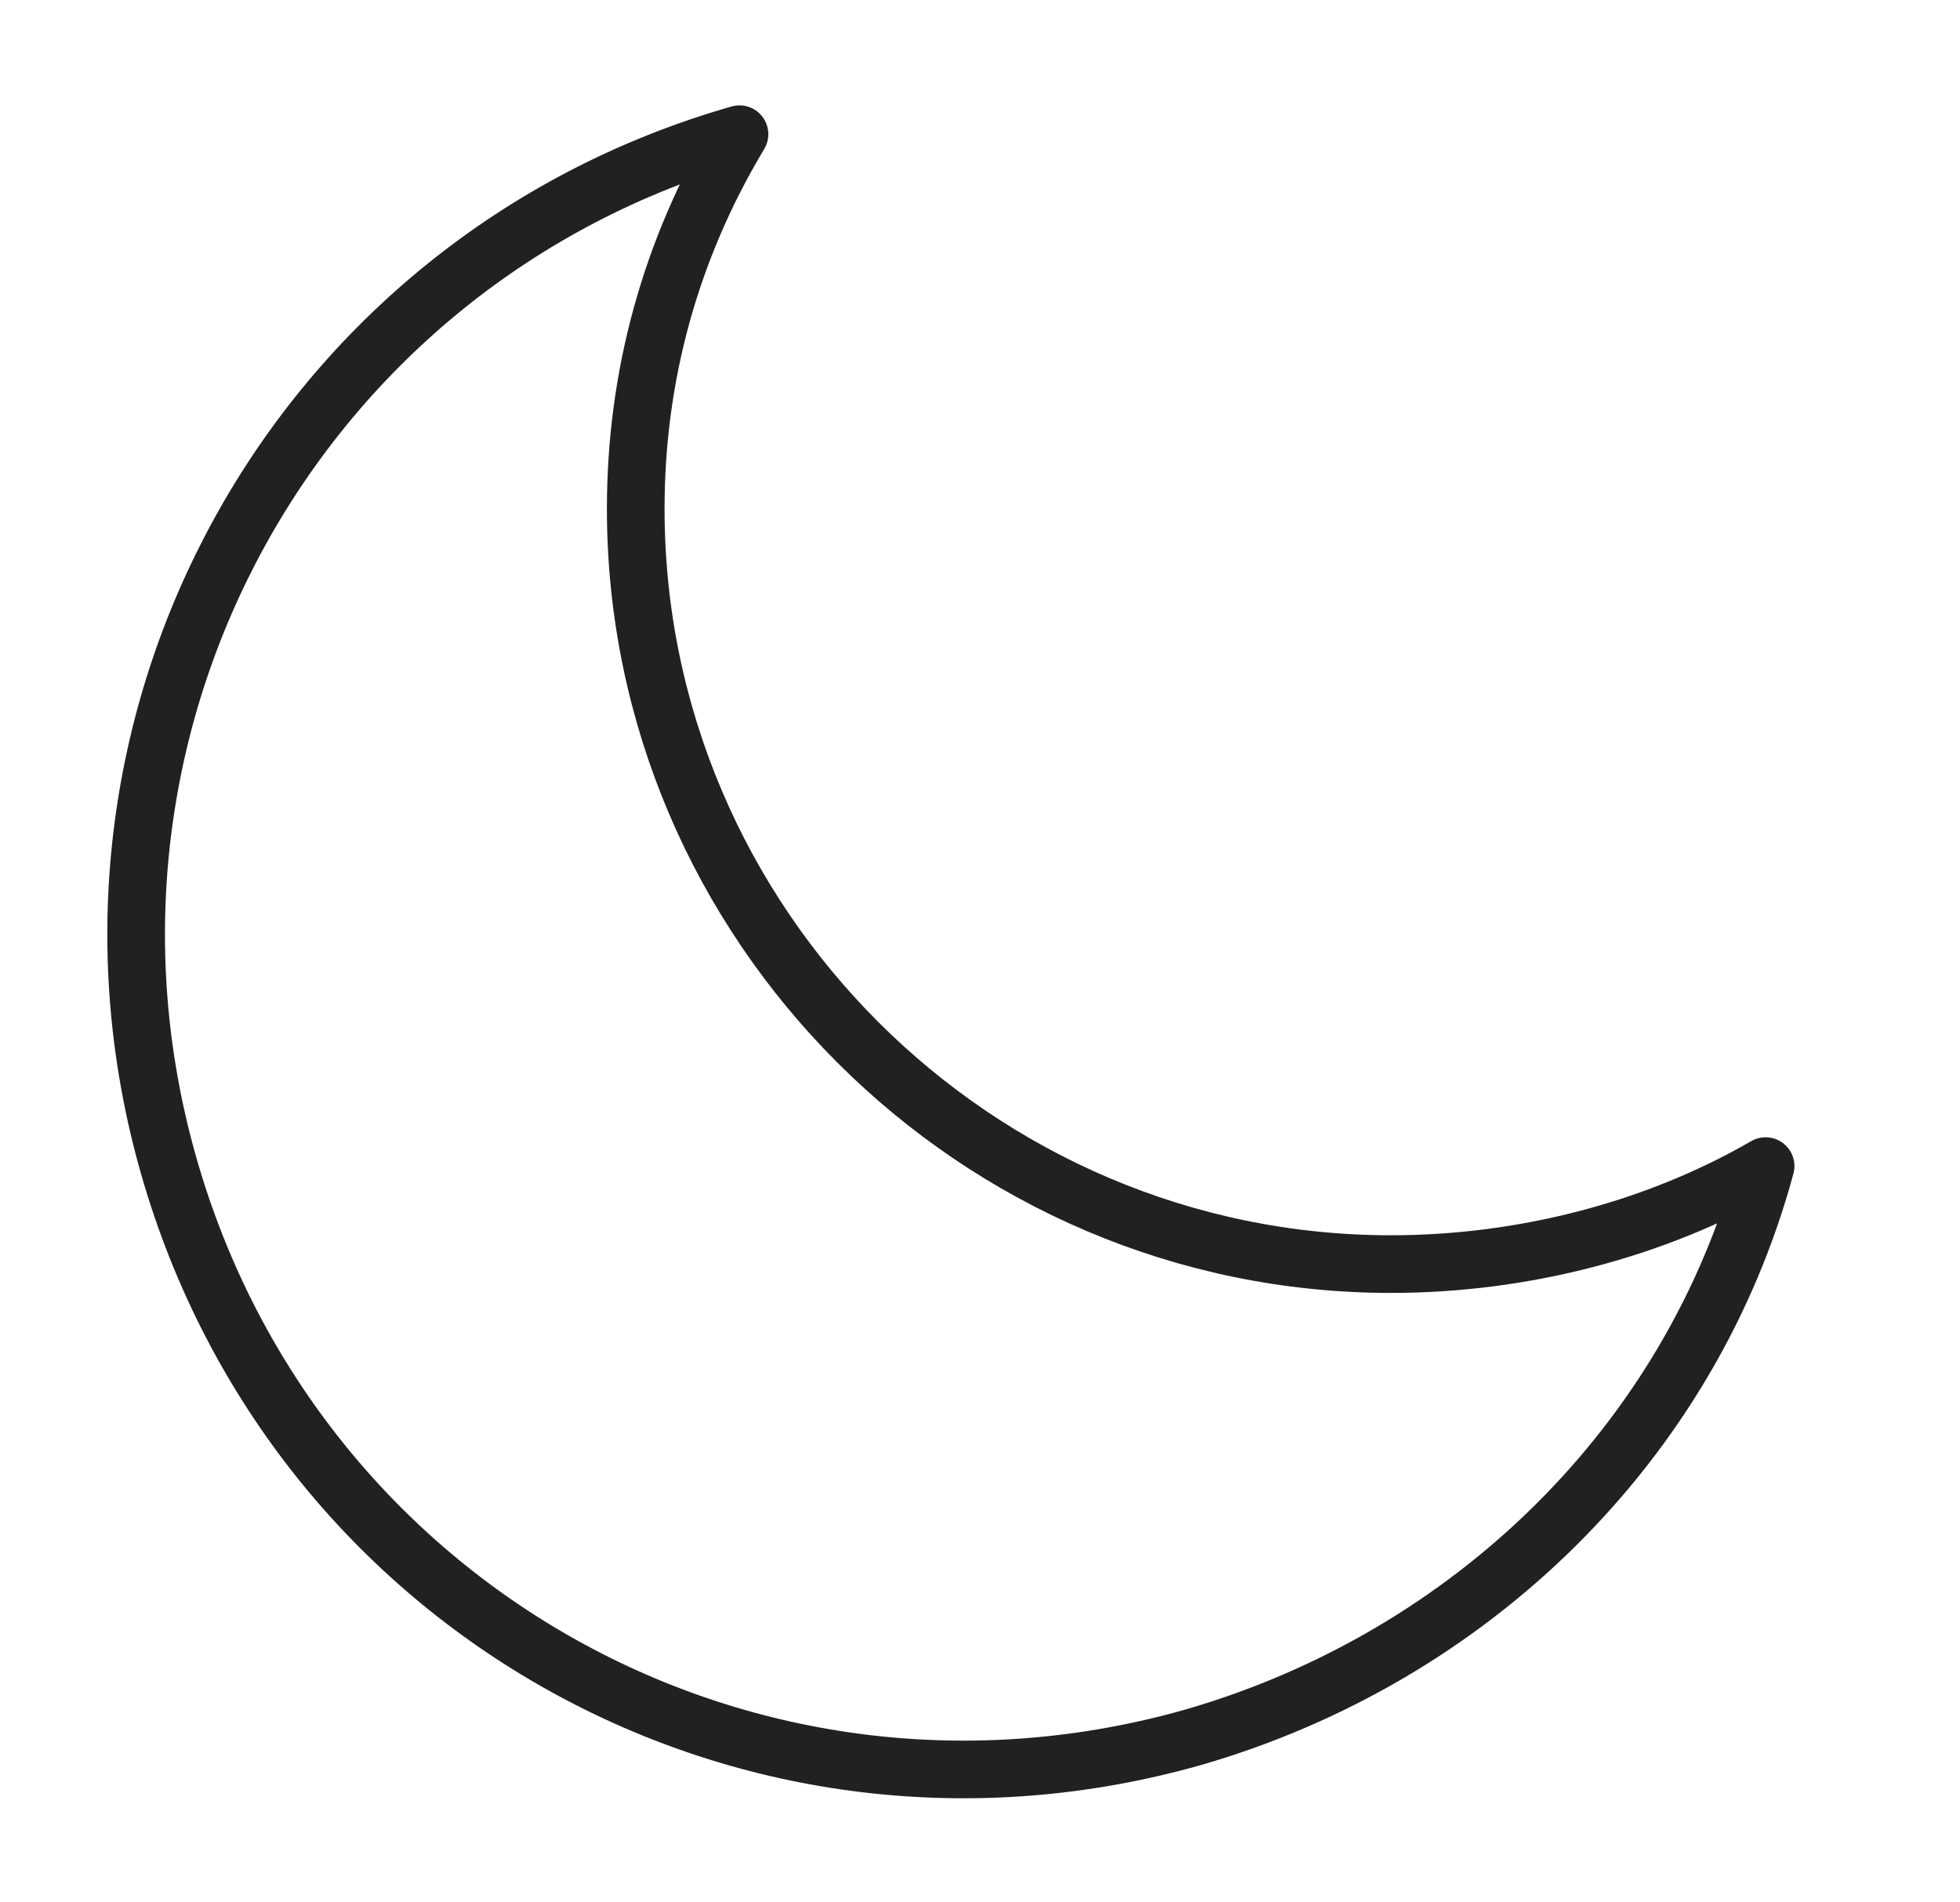 <?xml version="1.0" encoding="utf-8"?>
<!-- Generator: Adobe Illustrator 23.0.6, SVG Export Plug-In . SVG Version: 6.00 Build 0)  -->
<svg version="1.1" id="Calque_1" xmlns="http://www.w3.org/2000/svg" xmlns:xlink="http://www.w3.org/1999/xlink" x="0px" y="0px"
	 viewBox="0 0 34 33" style="enable-background:new 0 0 34 33;" xml:space="preserve">
<style type="text/css">
	.st0{clip-path:url(#SVGID_2_);}
	.st1{fill:none;stroke:#202121;stroke-linecap:round;stroke-linejoin:round;stroke-miterlimit:10;}
</style>
<g id="noun_Moon_2432453" transform="translate(0.614 0.614)">
	<g>
		<defs>
			<rect id="SVGID_1_" x="-2.6" y="-2.6" width="37" height="37"/>
		</defs>
		<clipPath id="SVGID_2_">
			<use xlink:href="#SVGID_1_"  style="overflow:visible;"/>
		</clipPath>
		<g id="icon_1" transform="translate(-0.286 -0.286)" class="st0">
			<path id="Tracé_3" class="st1" d="M23.8,21.6c-7.2,0-13.1-5.9-13.1-13.1c0,0,0,0,0,0c0-2.3,0.6-4.5,1.8-6.5
				C4.8,4.2,0.4,12.2,2.6,19.9S12.7,32,20.4,29.8c4.8-1.4,8.6-5.1,9.9-9.9C28.4,21,26.1,21.6,23.8,21.6z"/>
		</g>
	</g>
</g>
</svg>
